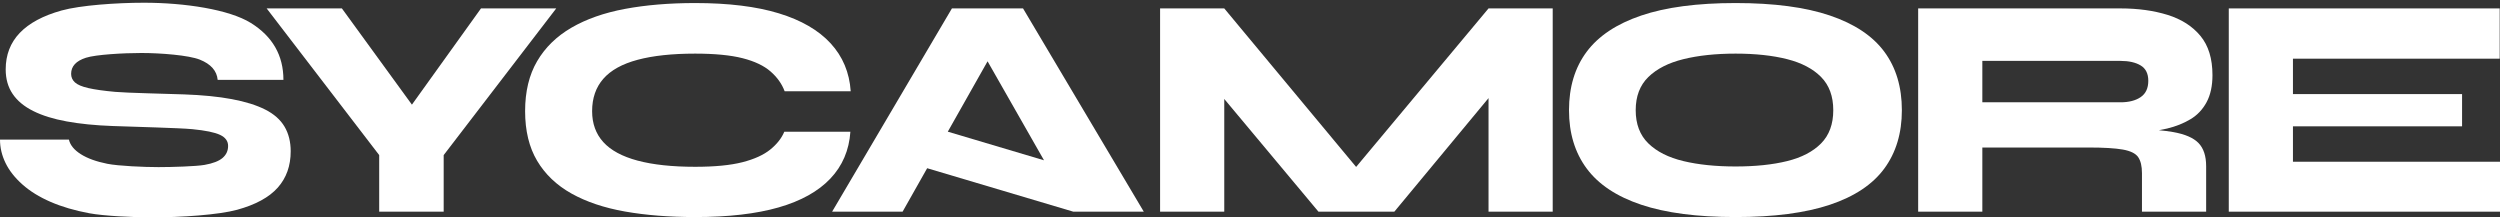 <svg width="529" height="46" viewBox="0 0 529 46" fill="none" xmlns="http://www.w3.org/2000/svg">
<rect x="0" y="0" width="529" height="46" fill="#333333" stroke="none"/>
<path d="M56.127 23.187C54.276 22.249 51.922 21.514 49.07 20.979C46.215 20.444 42.849 20.11 38.969 19.975C35.358 19.843 26.811 19.664 24.382 19.44C21.951 19.218 20.056 18.951 18.697 18.638C17.336 18.327 16.389 17.925 15.853 17.434C15.319 16.943 15.05 16.341 15.05 15.627C15.05 14.023 16.099 12.886 18.195 12.216C20.291 11.548 26.04 11.214 29.92 11.214C33.977 11.214 39.939 11.681 42.281 12.618C44.622 13.554 45.882 14.982 46.06 16.898H59.973C59.973 11.726 57.676 7.713 53.083 4.859C48.489 2.005 39.106 0.578 30.454 0.578C24.612 0.578 16.966 1.124 13.043 2.217C9.119 3.309 6.164 4.892 4.18 6.965C2.195 9.04 1.204 11.614 1.204 14.691C1.204 16.698 1.694 18.427 2.675 19.875C3.656 21.325 5.105 22.529 7.023 23.487C8.94 24.447 11.303 25.183 14.113 25.694C16.922 26.208 20.155 26.531 23.812 26.664C28.628 26.844 37.943 27.067 40.708 27.334C43.471 27.601 45.424 28.003 46.56 28.538C47.698 29.073 48.266 29.854 48.266 30.878C48.266 31.905 47.875 32.751 47.096 33.42C46.315 34.09 45.044 34.581 43.282 34.892C41.52 35.205 36.429 35.361 33.531 35.361C30.497 35.361 25.049 35.126 22.708 34.658C20.367 34.191 18.494 33.51 17.089 32.618C15.685 31.726 14.849 30.7 14.582 29.541H0C0 31.236 0.39 32.886 1.172 34.491C1.951 36.096 3.144 37.613 4.749 39.039C6.354 40.467 8.338 41.693 10.703 42.718C13.066 43.744 15.796 44.547 18.896 45.125C21.995 45.704 28.248 45.995 32.127 45.995C38.414 45.995 46.27 45.46 50.173 44.39C54.074 43.319 56.94 41.759 58.768 39.708C60.596 37.657 61.511 35.092 61.511 32.016C61.511 30.008 61.076 28.27 60.207 26.798C59.337 25.326 57.977 24.123 56.127 23.187Z" fill="white"/>
<path d="M101.777 1.782L87.162 22.143L72.346 1.782H56.426L80.238 32.818V44.791H93.883V32.818L117.696 1.782H101.777Z" fill="white"/>
<path d="M165.962 27.869C165.382 29.252 164.39 30.51 162.986 31.648C161.58 32.785 159.618 33.677 157.099 34.323C154.579 34.97 151.245 35.293 147.1 35.293C142.238 35.293 138.18 34.858 134.925 33.989C131.67 33.12 129.251 31.815 127.668 30.076C126.085 28.337 125.293 26.153 125.293 23.521C125.293 20.756 126.085 18.47 127.668 16.665C129.251 14.858 131.67 13.521 134.925 12.651C138.18 11.781 142.239 11.346 147.1 11.346C151.246 11.346 154.591 11.67 157.133 12.316C159.674 12.964 161.647 13.9 163.052 15.126C164.457 16.353 165.449 17.747 166.029 19.307H180.009C179.741 15.339 178.325 11.96 175.761 9.173C173.197 6.386 169.541 4.268 164.792 2.818C160.043 1.369 154.145 0.645 147.1 0.645C141.614 0.645 136.664 1.058 132.25 1.883C127.836 2.708 124.056 4.034 120.913 5.862C117.768 7.691 115.349 10.055 113.655 12.952C111.959 15.851 111.113 19.373 111.113 23.521C111.113 27.669 111.96 31.169 113.655 34.022C115.349 36.876 117.769 39.185 120.913 40.946C124.056 42.708 127.836 43.978 132.25 44.758C136.664 45.538 141.614 45.928 147.1 45.928C154.145 45.928 160.031 45.248 164.758 43.888C169.484 42.529 173.13 40.501 175.694 37.802C178.258 35.104 179.674 31.794 179.942 27.869H165.962Z" fill="white"/>
<path d="M200.555 27.863L208.969 12.973L220.911 33.917L200.555 27.863ZM201.426 1.782L176.074 44.791H190.99L196.187 35.594L227.111 44.791H242.027L216.476 1.782H201.426Z" fill="white"/>
<path d="M286.955 35.322L259.054 1.782H245.475V44.792H259.054V20.94L278.987 44.792H295.04L314.973 20.759V44.792H328.553V1.782H314.973L286.955 35.322Z" fill="white"/>
<path d="M385.344 30.343C383.628 32.083 381.231 33.331 378.154 34.089C375.077 34.848 371.442 35.226 367.251 35.226C363.059 35.226 359.379 34.848 356.214 34.089C353.047 33.331 350.573 32.083 348.79 30.343C347.006 28.603 346.115 26.263 346.115 23.32C346.115 20.376 347.006 18.035 348.79 16.296C350.573 14.558 353.047 13.298 356.214 12.517C359.379 11.737 363.059 11.346 367.251 11.346C371.442 11.346 375.077 11.737 378.154 12.517C381.232 13.298 383.629 14.558 385.344 16.296C387.061 18.035 387.92 20.376 387.92 23.32C387.92 26.263 387.061 28.603 385.344 30.343ZM387.218 3.287C382.022 1.526 375.367 0.644 367.251 0.644C359.134 0.644 352.478 1.526 347.285 3.287C342.089 5.048 338.243 7.601 335.746 10.945C333.247 14.29 332 18.415 332 23.32C332 28.181 333.247 32.294 335.746 35.661C338.243 39.029 342.089 41.581 347.285 43.32C352.478 45.059 359.134 45.928 367.251 45.928C375.367 45.928 382.022 45.059 387.218 43.32C392.412 41.581 396.248 39.029 398.722 35.661C401.198 32.294 402.435 28.181 402.435 23.32C402.435 18.415 401.198 14.29 398.722 10.945C396.247 7.601 392.412 5.048 387.218 3.287Z" fill="white"/>
<path d="M448.693 21.646H419.462V12.886H448.693C450.476 12.886 451.904 13.209 452.974 13.855C454.045 14.502 454.58 15.584 454.58 17.099C454.58 18.661 454.045 19.808 452.974 20.544C451.904 21.279 450.476 21.646 448.693 21.646ZM458.66 3.151C455.716 2.239 452.394 1.78 448.693 1.78H405.883V44.79H419.462V31.212H441.869C445.124 31.212 447.566 31.358 449.194 31.646C450.821 31.937 451.903 32.472 452.439 33.252C452.973 34.032 453.24 35.159 453.24 36.63V44.79H466.82V35.16C466.82 33.019 466.285 31.391 465.215 30.276C464.144 29.162 462.338 28.381 459.796 27.935C458.917 27.781 457.92 27.655 456.821 27.554C457.409 27.451 457.99 27.337 458.559 27.2C460.41 26.754 462.06 26.096 463.509 25.226C464.957 24.357 466.094 23.153 466.92 21.614C467.744 20.075 468.158 18.17 468.158 15.895C468.158 12.416 467.311 9.651 465.617 7.601C463.921 5.55 461.602 4.066 458.66 3.151Z" fill="white"/>
<path d="M485.188 34.223V26.731H520.974V19.909H485.188V12.417H528.934V1.781H471.609V44.791H529.001V34.223H485.188Z" fill="white"/>
</svg>
